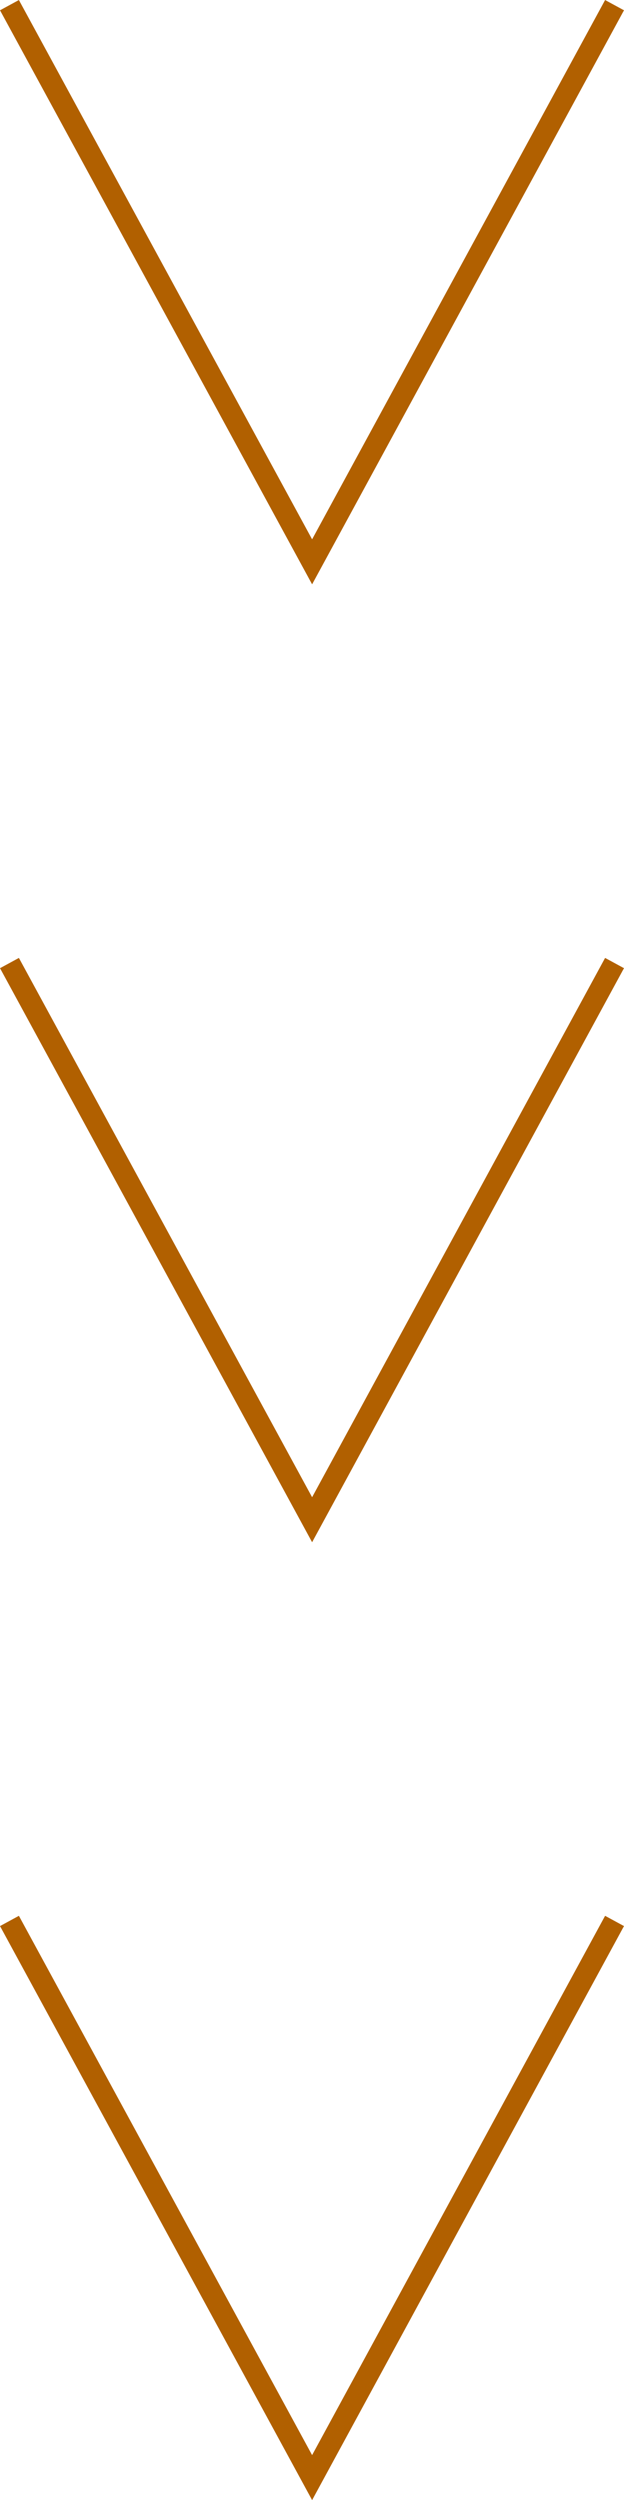 <?xml version="1.0" encoding="UTF-8"?>
<svg id="_レイヤー_2" data-name="レイヤー 2" xmlns="http://www.w3.org/2000/svg" viewBox="0 0 29.03 116.27">
  <defs>
    <style>
      .cls-1 {
        fill: none;
        stroke: #b16000;
        stroke-miterlimit: 10;
      }
    </style>
  </defs>
  <g id="_レイヤー_1-2" data-name="レイヤー 1">
    <g>
      <polyline class="cls-1" points="28.59 .24 14.52 26.13 .44 .24"/>
      <polyline class="cls-1" points="28.59 44.79 14.52 70.68 .44 44.79"/>
      <polyline class="cls-1" points="28.59 89.34 14.52 115.23 .44 89.34"/>
    </g>
  </g>
</svg>